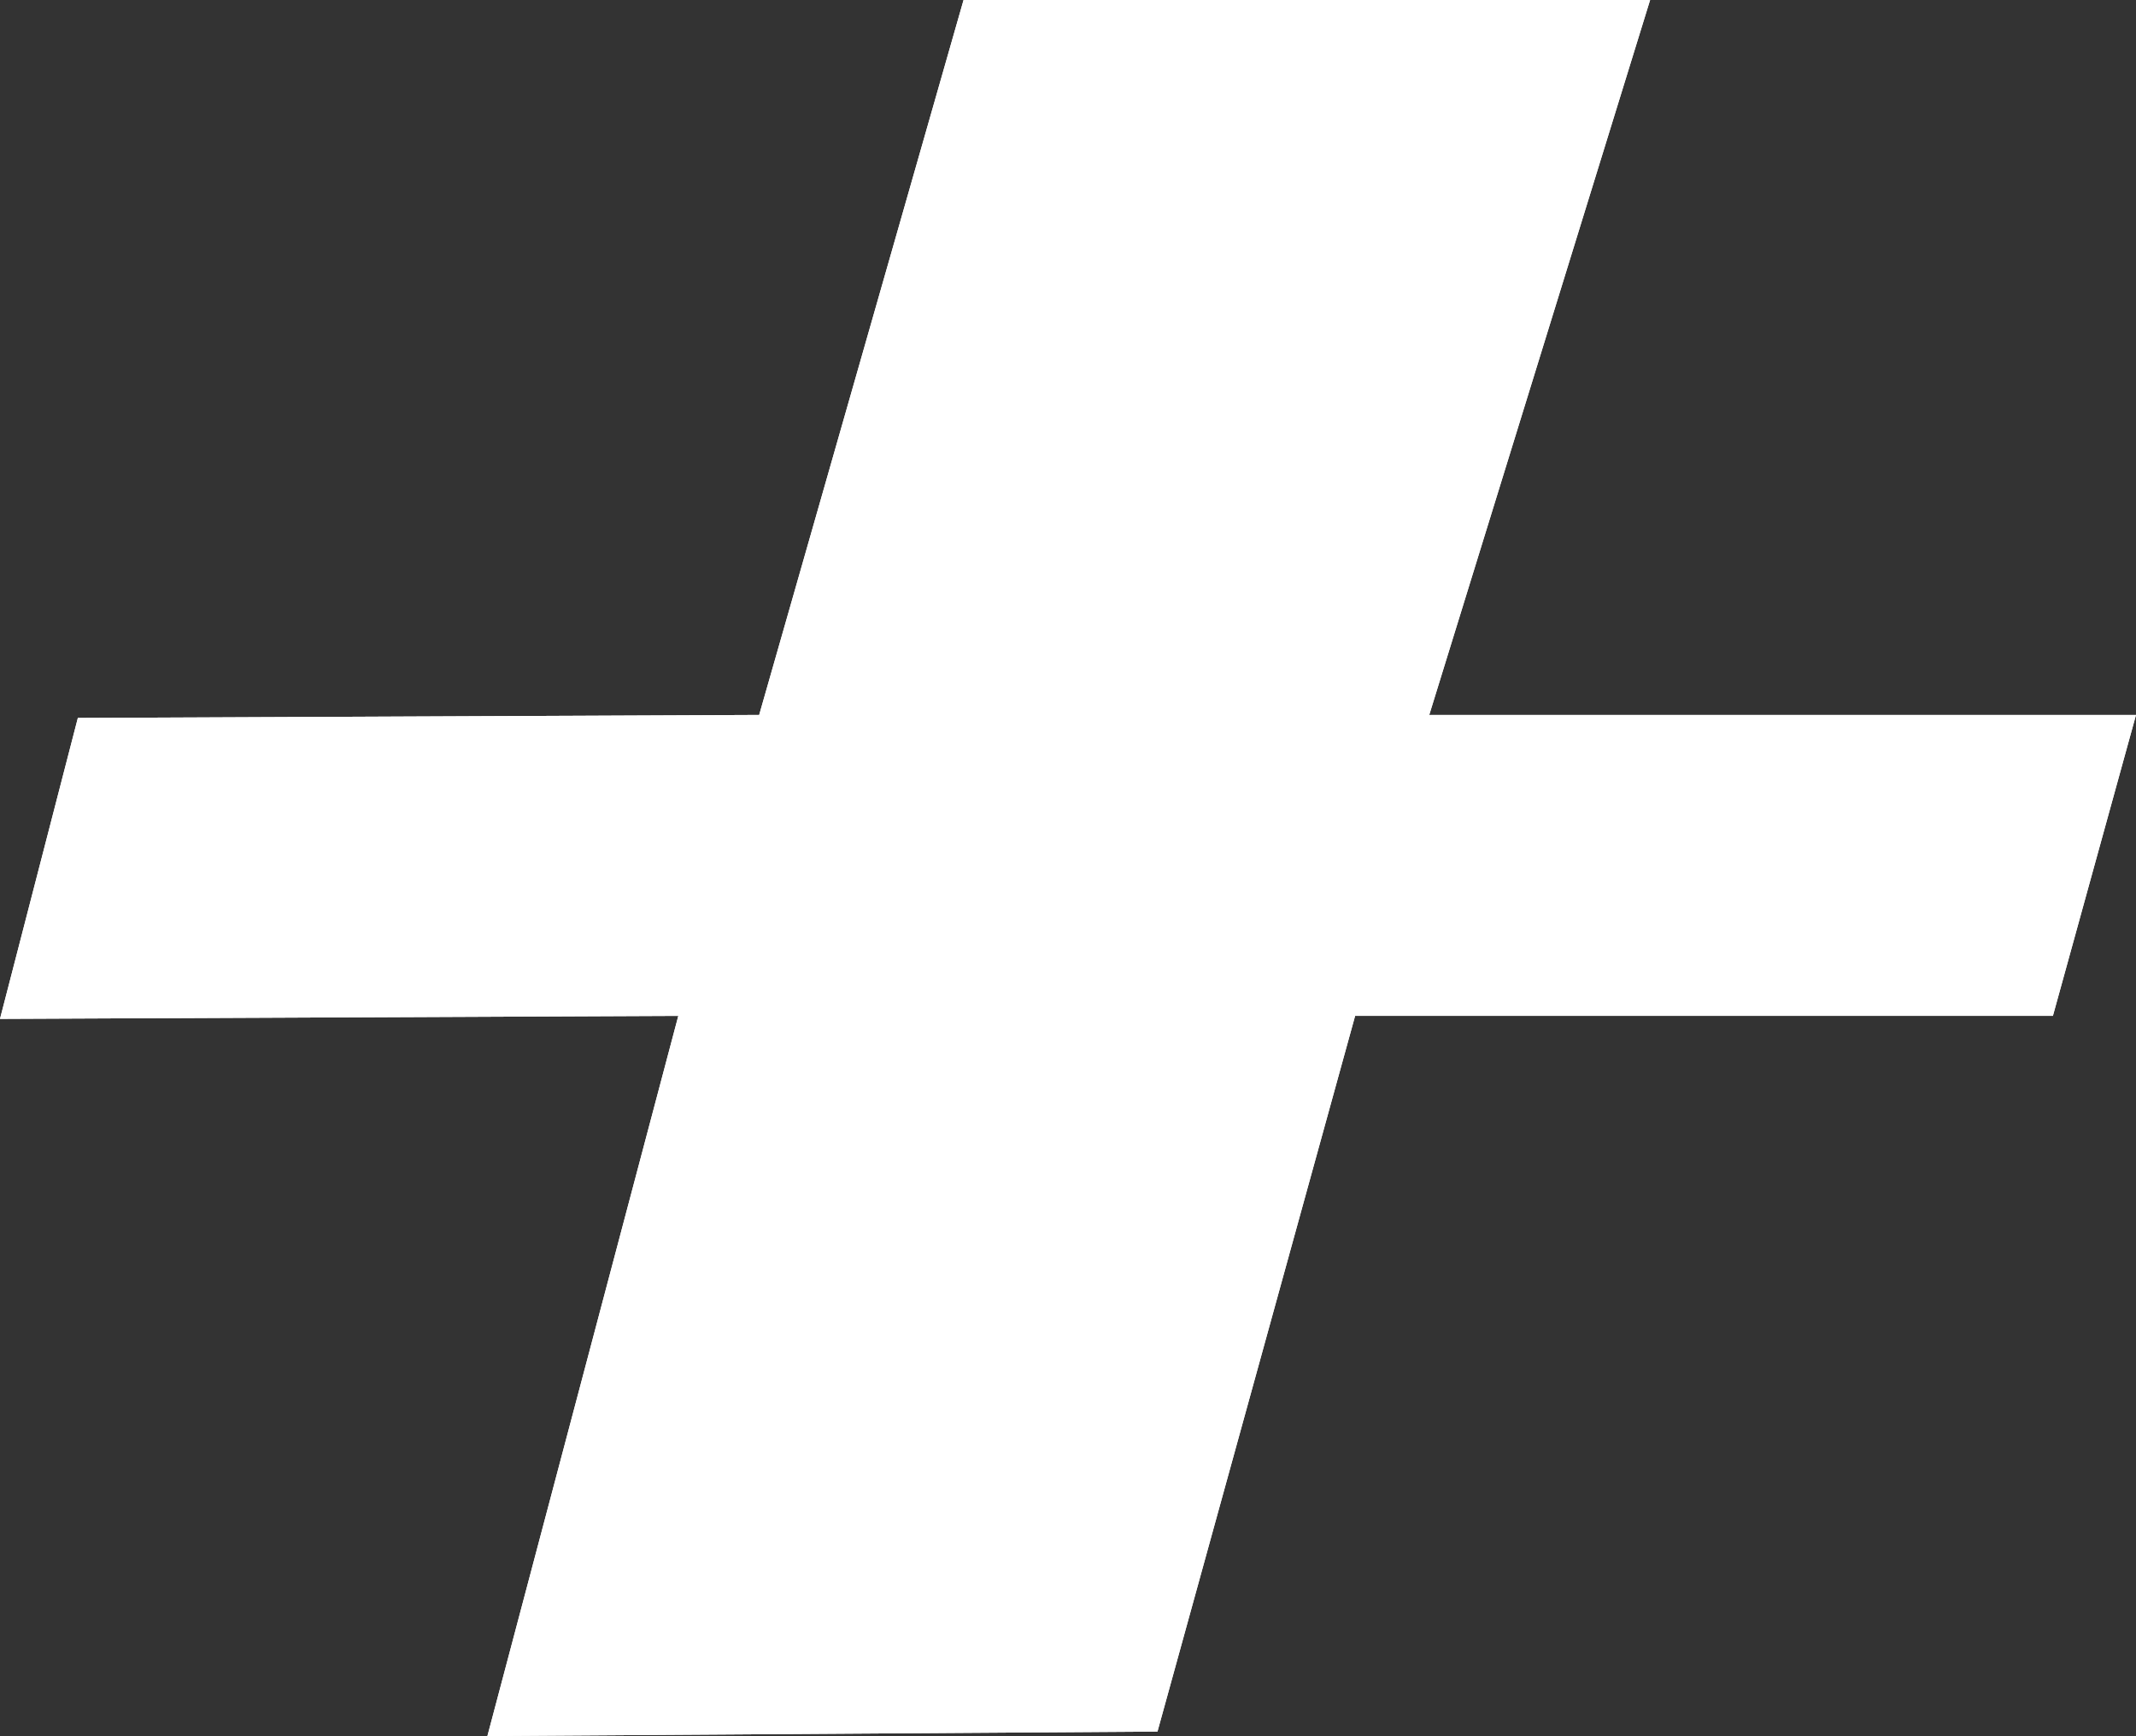 <?xml version="1.0" encoding="UTF-8"?> <svg xmlns="http://www.w3.org/2000/svg" id="_Слой_1" data-name="Слой 1" viewBox="0 0 28.53 23.19"><rect x="0" y="0" width="28.53" height="23.19" fill="#333333" stroke="none"/><defs><style> .cls-1 { fill: #fff; } </style></defs><polygon class="cls-1" points="22.04 0 12.87 0 10.14 9.55 1.04 9.59 0 13.61 9.06 13.57 6.51 23.19 15.46 23.13 18.1 13.57 27.42 13.57 28.53 9.55 19.09 9.55 22.04 0"></polygon><polygon class="cls-1" points="22.04 0 12.87 0 10.14 9.55 1.04 9.59 0 13.61 9.06 13.57 6.51 23.19 15.46 23.13 18.1 13.57 27.42 13.57 28.53 9.55 19.09 9.55 22.04 0"></polygon></svg> 
